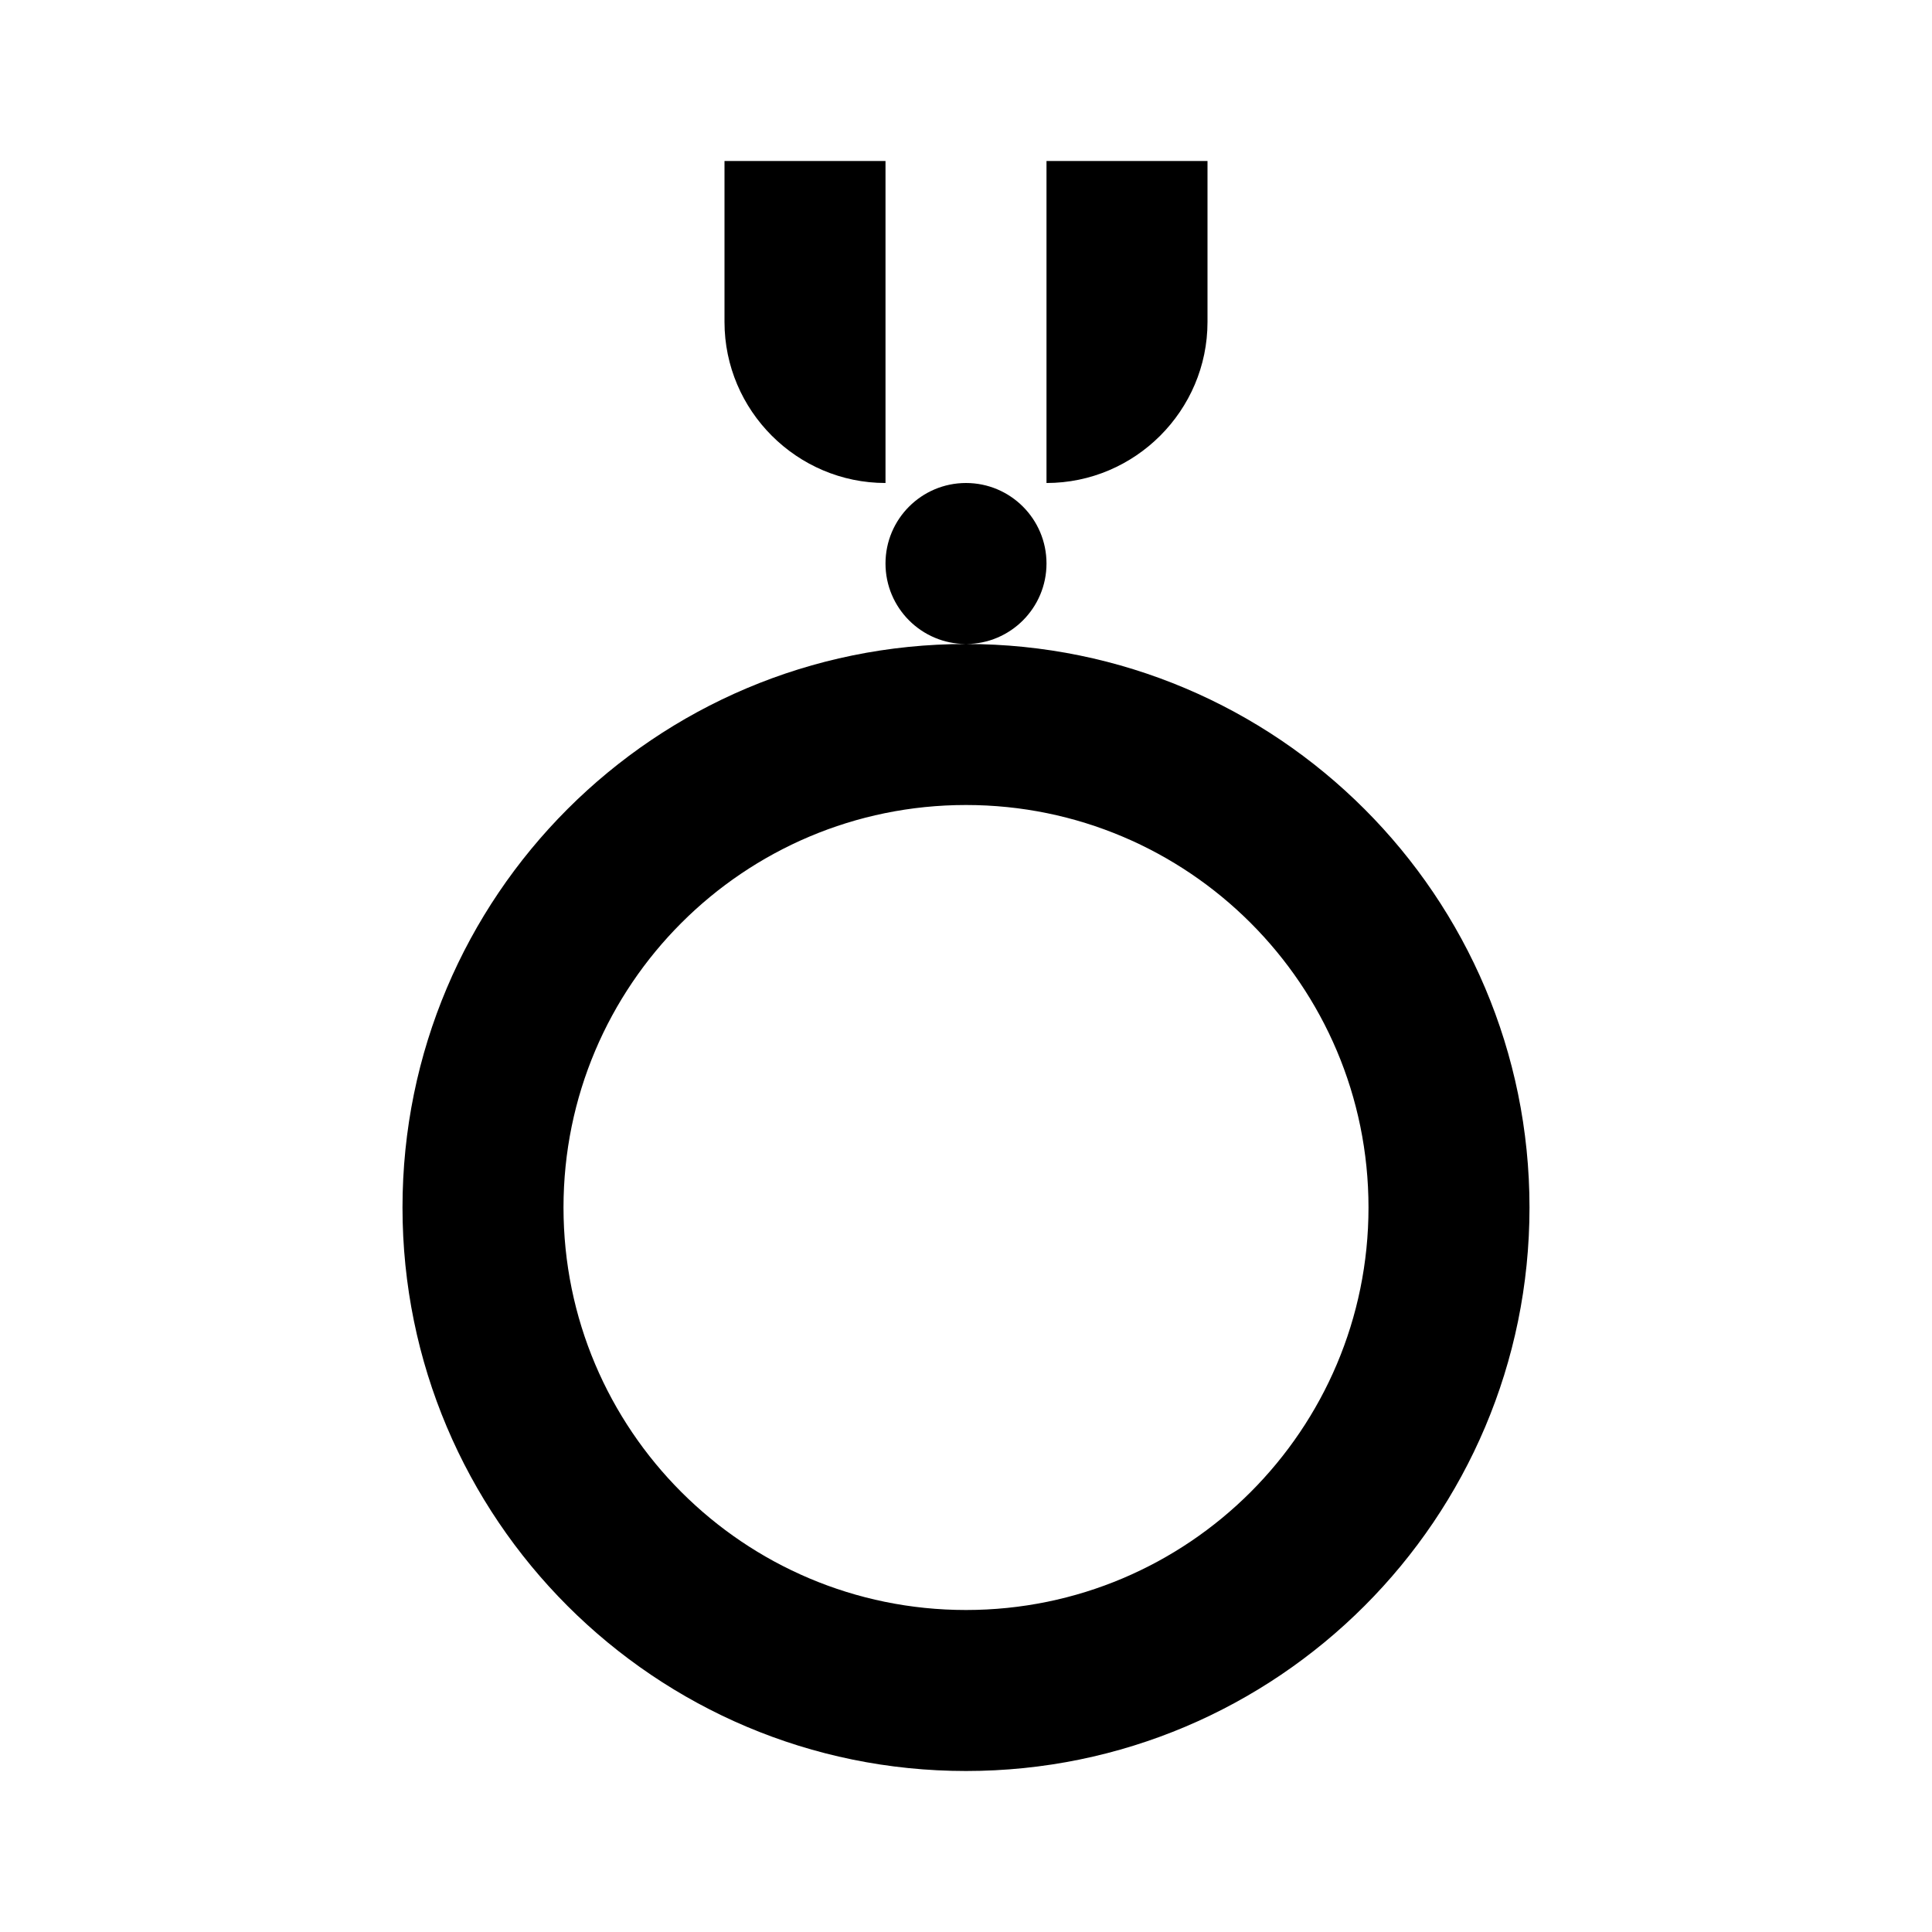 <?xml version="1.0" encoding="UTF-8"?>
<!-- Скачано с сайта svg4.ru / Downloaded from svg4.ru -->
<svg width="800px" height="800px" viewBox="0 0 24 24" version="1.1" xmlns="http://www.w3.org/2000/svg" xmlns:xlink="http://www.w3.org/1999/xlink">
    
    <title>medal</title>
    <desc>Created with sketchtool.</desc>
    <g id="event" stroke="none" stroke-width="1" fill="none" fill-rule="evenodd">
        <g id="medal" fill="#000000">
            <path d="M12,22 C8.134,22 5,18.866 5,15 C5,11.134 8.134,8 12,8 C15.866,8 19,11.134 19,15 C19,18.866 15.866,22 12,22 Z M12,20 C14.761,20 17,17.761 17,15 C17,12.239 14.761,10 12,10 C9.239,10 7,12.239 7,15 C7,17.761 9.239,20 12,20 Z M12,8 C11.448,8 11,7.552 11,7 C11,6.448 11.448,6 12,6 C12.552,6 13,6.448 13,7 C13,7.552 12.552,8 12,8 Z M9,2 L11,2 C11,4.667 11,6 11,6 C9.9,6 9,5.1 9,4 C9,4 9,3.333 9,2 Z M13,2 L15,2 C15,3.333 15,4 15,4 C15,5.1 14.1,6 13,6 C13,6 13,4.667 13,2 Z" id="Shape">
</path>
        </g>
    </g>
</svg>
